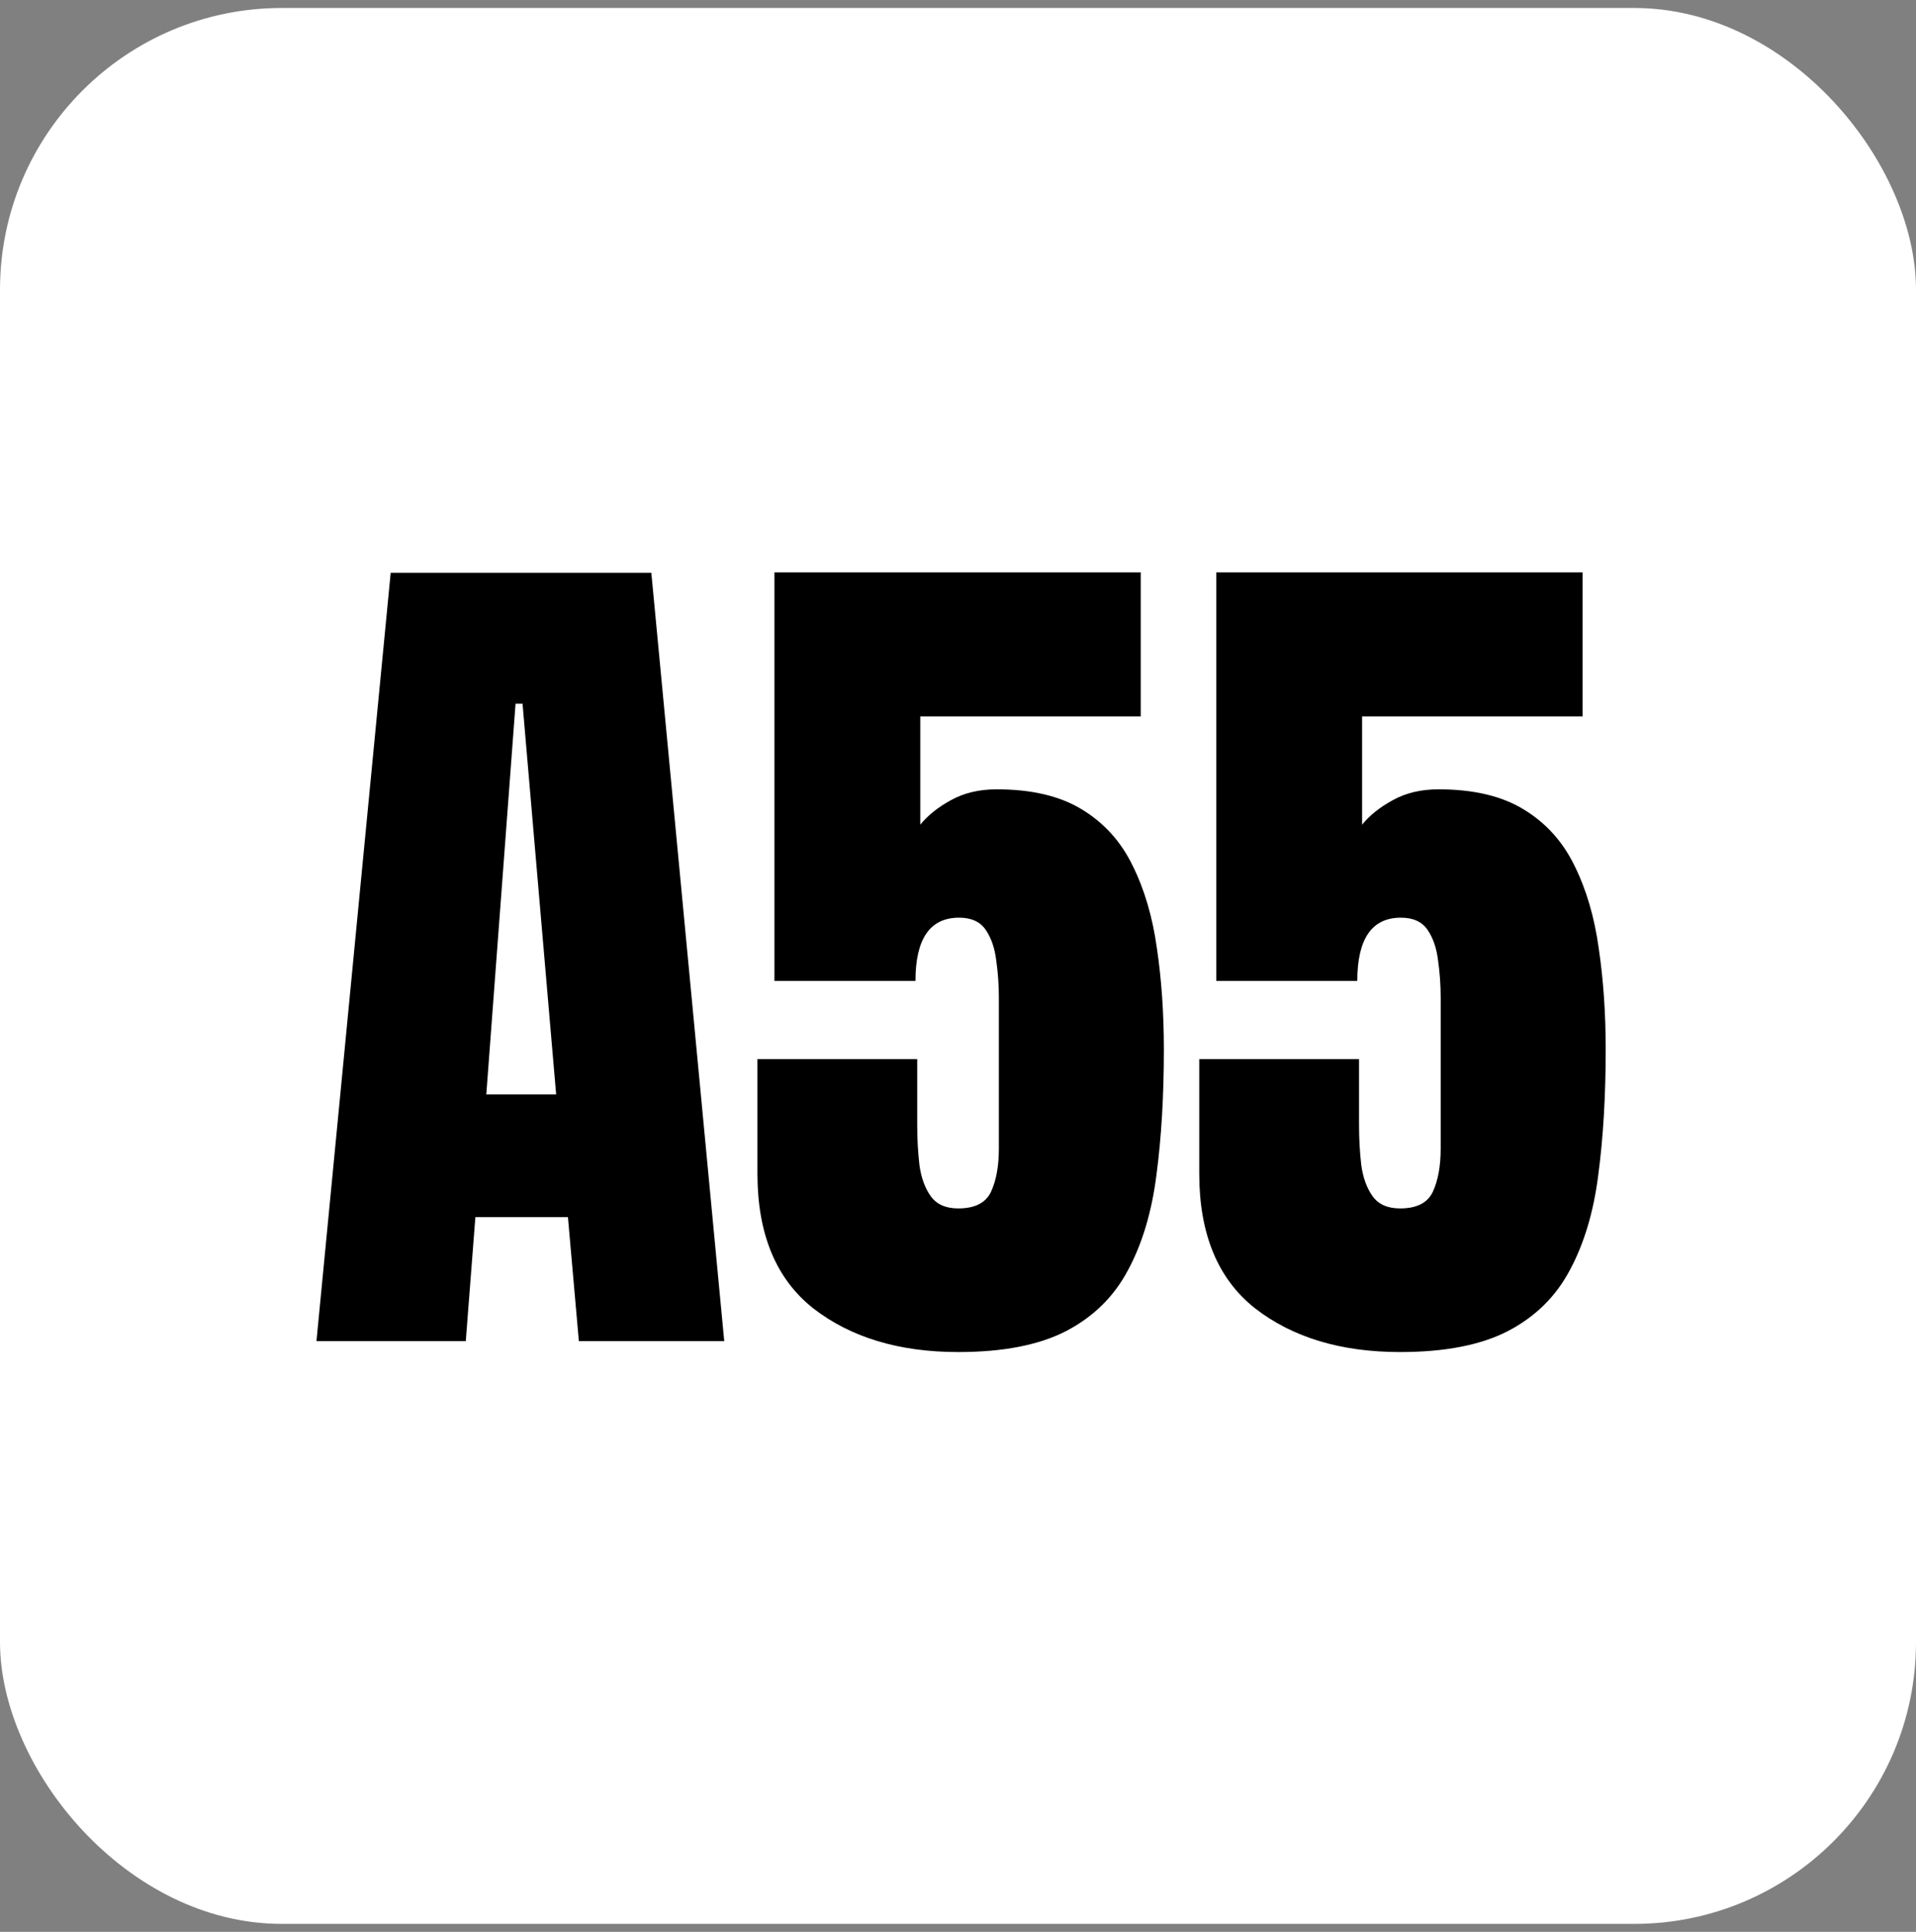 <svg width="120" height="121" viewBox="0 0 120 121" fill="none" xmlns="http://www.w3.org/2000/svg">
<rect x="0" y="0" width="120" height="121" fill="#808080" stroke="none"/>
<rect y="0.5" width="120" height="120" rx="17.647" fill="white"/>
<path d="M19.82 84L24.469 35.875H40.793L45.359 84H36.254L35.57 76.234H29.773L29.172 84H19.82ZM30.457 68.551H34.832L32.727 44.078H32.289L30.457 68.551ZM60.016 84.684C56.315 84.684 53.289 83.772 50.938 81.949C48.604 80.108 47.438 77.292 47.438 73.5V66.336H57.445V70.465C57.445 71.322 57.491 72.151 57.582 72.953C57.691 73.755 57.928 74.412 58.293 74.922C58.658 75.432 59.232 75.688 60.016 75.688C61.055 75.688 61.738 75.341 62.066 74.648C62.395 73.938 62.559 73.035 62.559 71.941V62.48C62.559 61.697 62.504 60.922 62.395 60.156C62.303 59.391 62.085 58.753 61.738 58.242C61.392 57.732 60.836 57.477 60.07 57.477C58.247 57.477 57.336 58.798 57.336 61.441H48.504V35.848H71.445V44.871H57.637V51.652C58.111 51.069 58.749 50.559 59.551 50.121C60.371 49.665 61.328 49.438 62.422 49.438C64.609 49.438 66.387 49.857 67.754 50.695C69.139 51.534 70.197 52.7 70.926 54.195C71.673 55.69 72.184 57.422 72.457 59.391C72.749 61.359 72.894 63.474 72.894 65.734C72.894 68.633 72.74 71.249 72.43 73.582C72.138 75.897 71.546 77.884 70.652 79.543C69.777 81.202 68.483 82.478 66.769 83.371C65.074 84.246 62.823 84.684 60.016 84.684ZM87.688 84.684C83.987 84.684 80.961 83.772 78.609 81.949C76.276 80.108 75.109 77.292 75.109 73.5V66.336H85.117V70.465C85.117 71.322 85.163 72.151 85.254 72.953C85.363 73.755 85.6 74.412 85.965 74.922C86.329 75.432 86.904 75.688 87.688 75.688C88.727 75.688 89.41 75.341 89.738 74.648C90.066 73.938 90.231 73.035 90.231 71.941V62.48C90.231 61.697 90.176 60.922 90.066 60.156C89.975 59.391 89.757 58.753 89.41 58.242C89.064 57.732 88.508 57.477 87.742 57.477C85.919 57.477 85.008 58.798 85.008 61.441H76.176V35.848H99.117V44.871H85.309V51.652C85.783 51.069 86.421 50.559 87.223 50.121C88.043 49.665 89 49.438 90.094 49.438C92.281 49.438 94.059 49.857 95.426 50.695C96.811 51.534 97.868 52.7 98.598 54.195C99.345 55.69 99.856 57.422 100.129 59.391C100.421 61.359 100.566 63.474 100.566 65.734C100.566 68.633 100.411 71.249 100.102 73.582C99.81 75.897 99.217 77.884 98.324 79.543C97.449 81.202 96.155 82.478 94.441 83.371C92.746 84.246 90.495 84.684 87.688 84.684Z" fill="black"/>
</svg>
